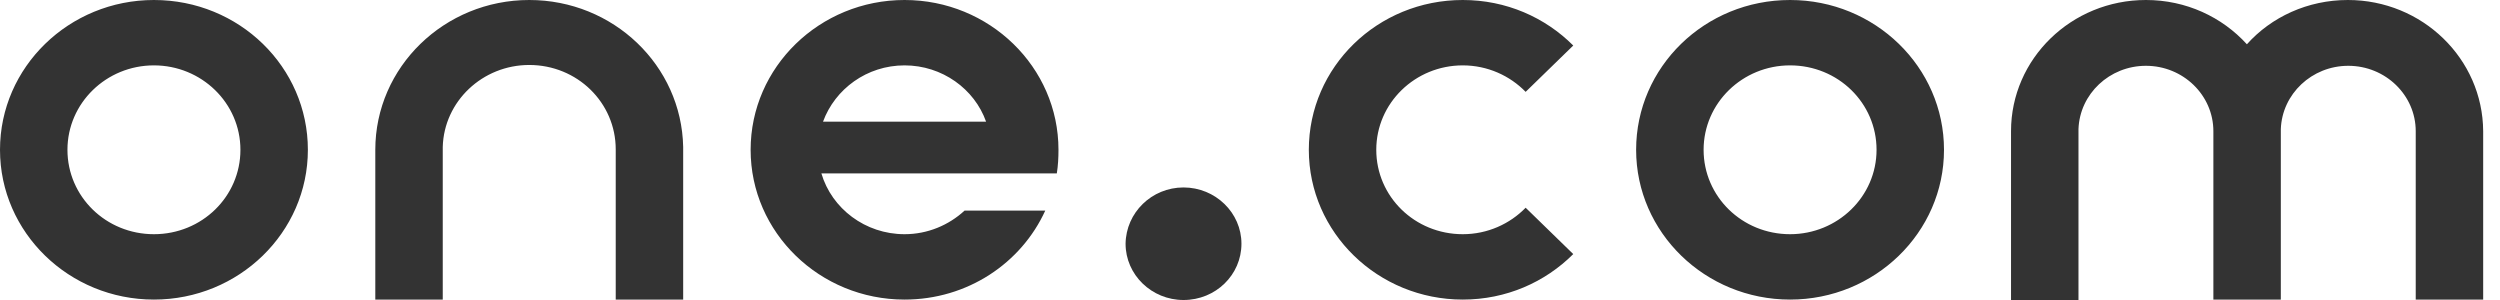 <svg width="100" height="12" viewBox="0 0 100 12" fill="none" xmlns="http://www.w3.org/2000/svg">
<g clip-path="url(#clip0_2388_1568)">
<path d="M47.341 7.498C48.615 7.498 49.658 8.508 49.658 9.749C49.658 10.991 48.632 12 47.341 12C46.066 12 45.023 10.991 45.023 9.749C45.04 8.508 46.066 7.498 47.341 7.498Z" fill="#333333"/>
<path d="M93.915 0C92.309 0 90.852 0.679 89.876 1.771C88.883 0.679 87.443 0 85.837 0C82.858 0 80.441 2.35 80.441 5.247V5.628V12H83.139V5.247V5.164C83.189 3.757 84.381 2.632 85.837 2.632C87.327 2.632 88.535 3.807 88.535 5.247V11.983H91.233V5.247V5.164C91.283 3.757 92.475 2.632 93.931 2.632C95.421 2.632 96.629 3.807 96.629 5.247V11.983H99.327V5.247C99.31 2.35 96.894 0 93.915 0ZM71.603 9.368C69.683 9.368 68.144 7.862 68.144 5.992C68.144 4.121 69.699 2.615 71.603 2.615C73.523 2.615 75.062 4.121 75.062 5.992C75.062 7.862 73.506 9.368 71.603 9.368ZM71.603 0C68.193 0 65.445 2.681 65.445 5.992C65.445 9.302 68.21 11.983 71.603 11.983C74.996 11.983 77.76 9.302 77.76 5.992C77.76 2.681 74.996 0 71.603 0ZM58.51 2.615C59.504 2.615 60.397 3.029 61.026 3.674L62.93 1.821C61.804 0.695 60.248 0 58.51 0C55.101 0 52.353 2.681 52.353 5.992C52.353 9.302 55.117 11.983 58.51 11.983C60.248 11.983 61.804 11.288 62.93 10.163L61.026 8.309C60.397 8.954 59.504 9.368 58.51 9.368C56.59 9.368 55.051 7.862 55.051 5.992C55.051 4.121 56.607 2.615 58.51 2.615ZM32.921 4.866C33.401 3.559 34.676 2.615 36.182 2.615C37.688 2.615 38.979 3.559 39.443 4.866H32.921ZM42.339 5.992C42.339 2.681 39.575 0 36.182 0C32.789 0 30.025 2.681 30.025 5.992C30.025 9.302 32.789 11.983 36.182 11.983C38.698 11.983 40.85 10.527 41.81 8.425H38.582C37.953 9.004 37.109 9.368 36.182 9.368C34.61 9.368 33.269 8.342 32.855 6.935H42.273C42.323 6.621 42.339 6.306 42.339 5.992ZM21.17 0C17.777 0 15.012 2.681 15.012 5.992V11.983H17.71V10.941V5.975V5.876C17.76 4.055 19.299 2.599 21.17 2.599C23.09 2.599 24.629 4.105 24.629 5.975V10.941V11.983H27.327V5.992V5.876C27.261 2.615 24.53 0 21.17 0ZM6.157 9.368C4.237 9.368 2.698 7.862 2.698 5.992C2.698 4.121 4.254 2.615 6.157 2.615C8.061 2.615 9.617 4.121 9.617 5.992C9.617 7.862 8.077 9.368 6.157 9.368ZM6.157 0C2.764 0 0 2.681 0 5.992C0 9.302 2.764 11.983 6.157 11.983C9.55 11.983 12.315 9.302 12.315 5.992C12.315 2.681 9.567 0 6.157 0Z" fill="#333333"/>
</g>
<defs>
<clipPath id="clip0_2388_1568">
<rect width="100" height="12" fill="white"/>
</clipPath>
</defs>
</svg>
